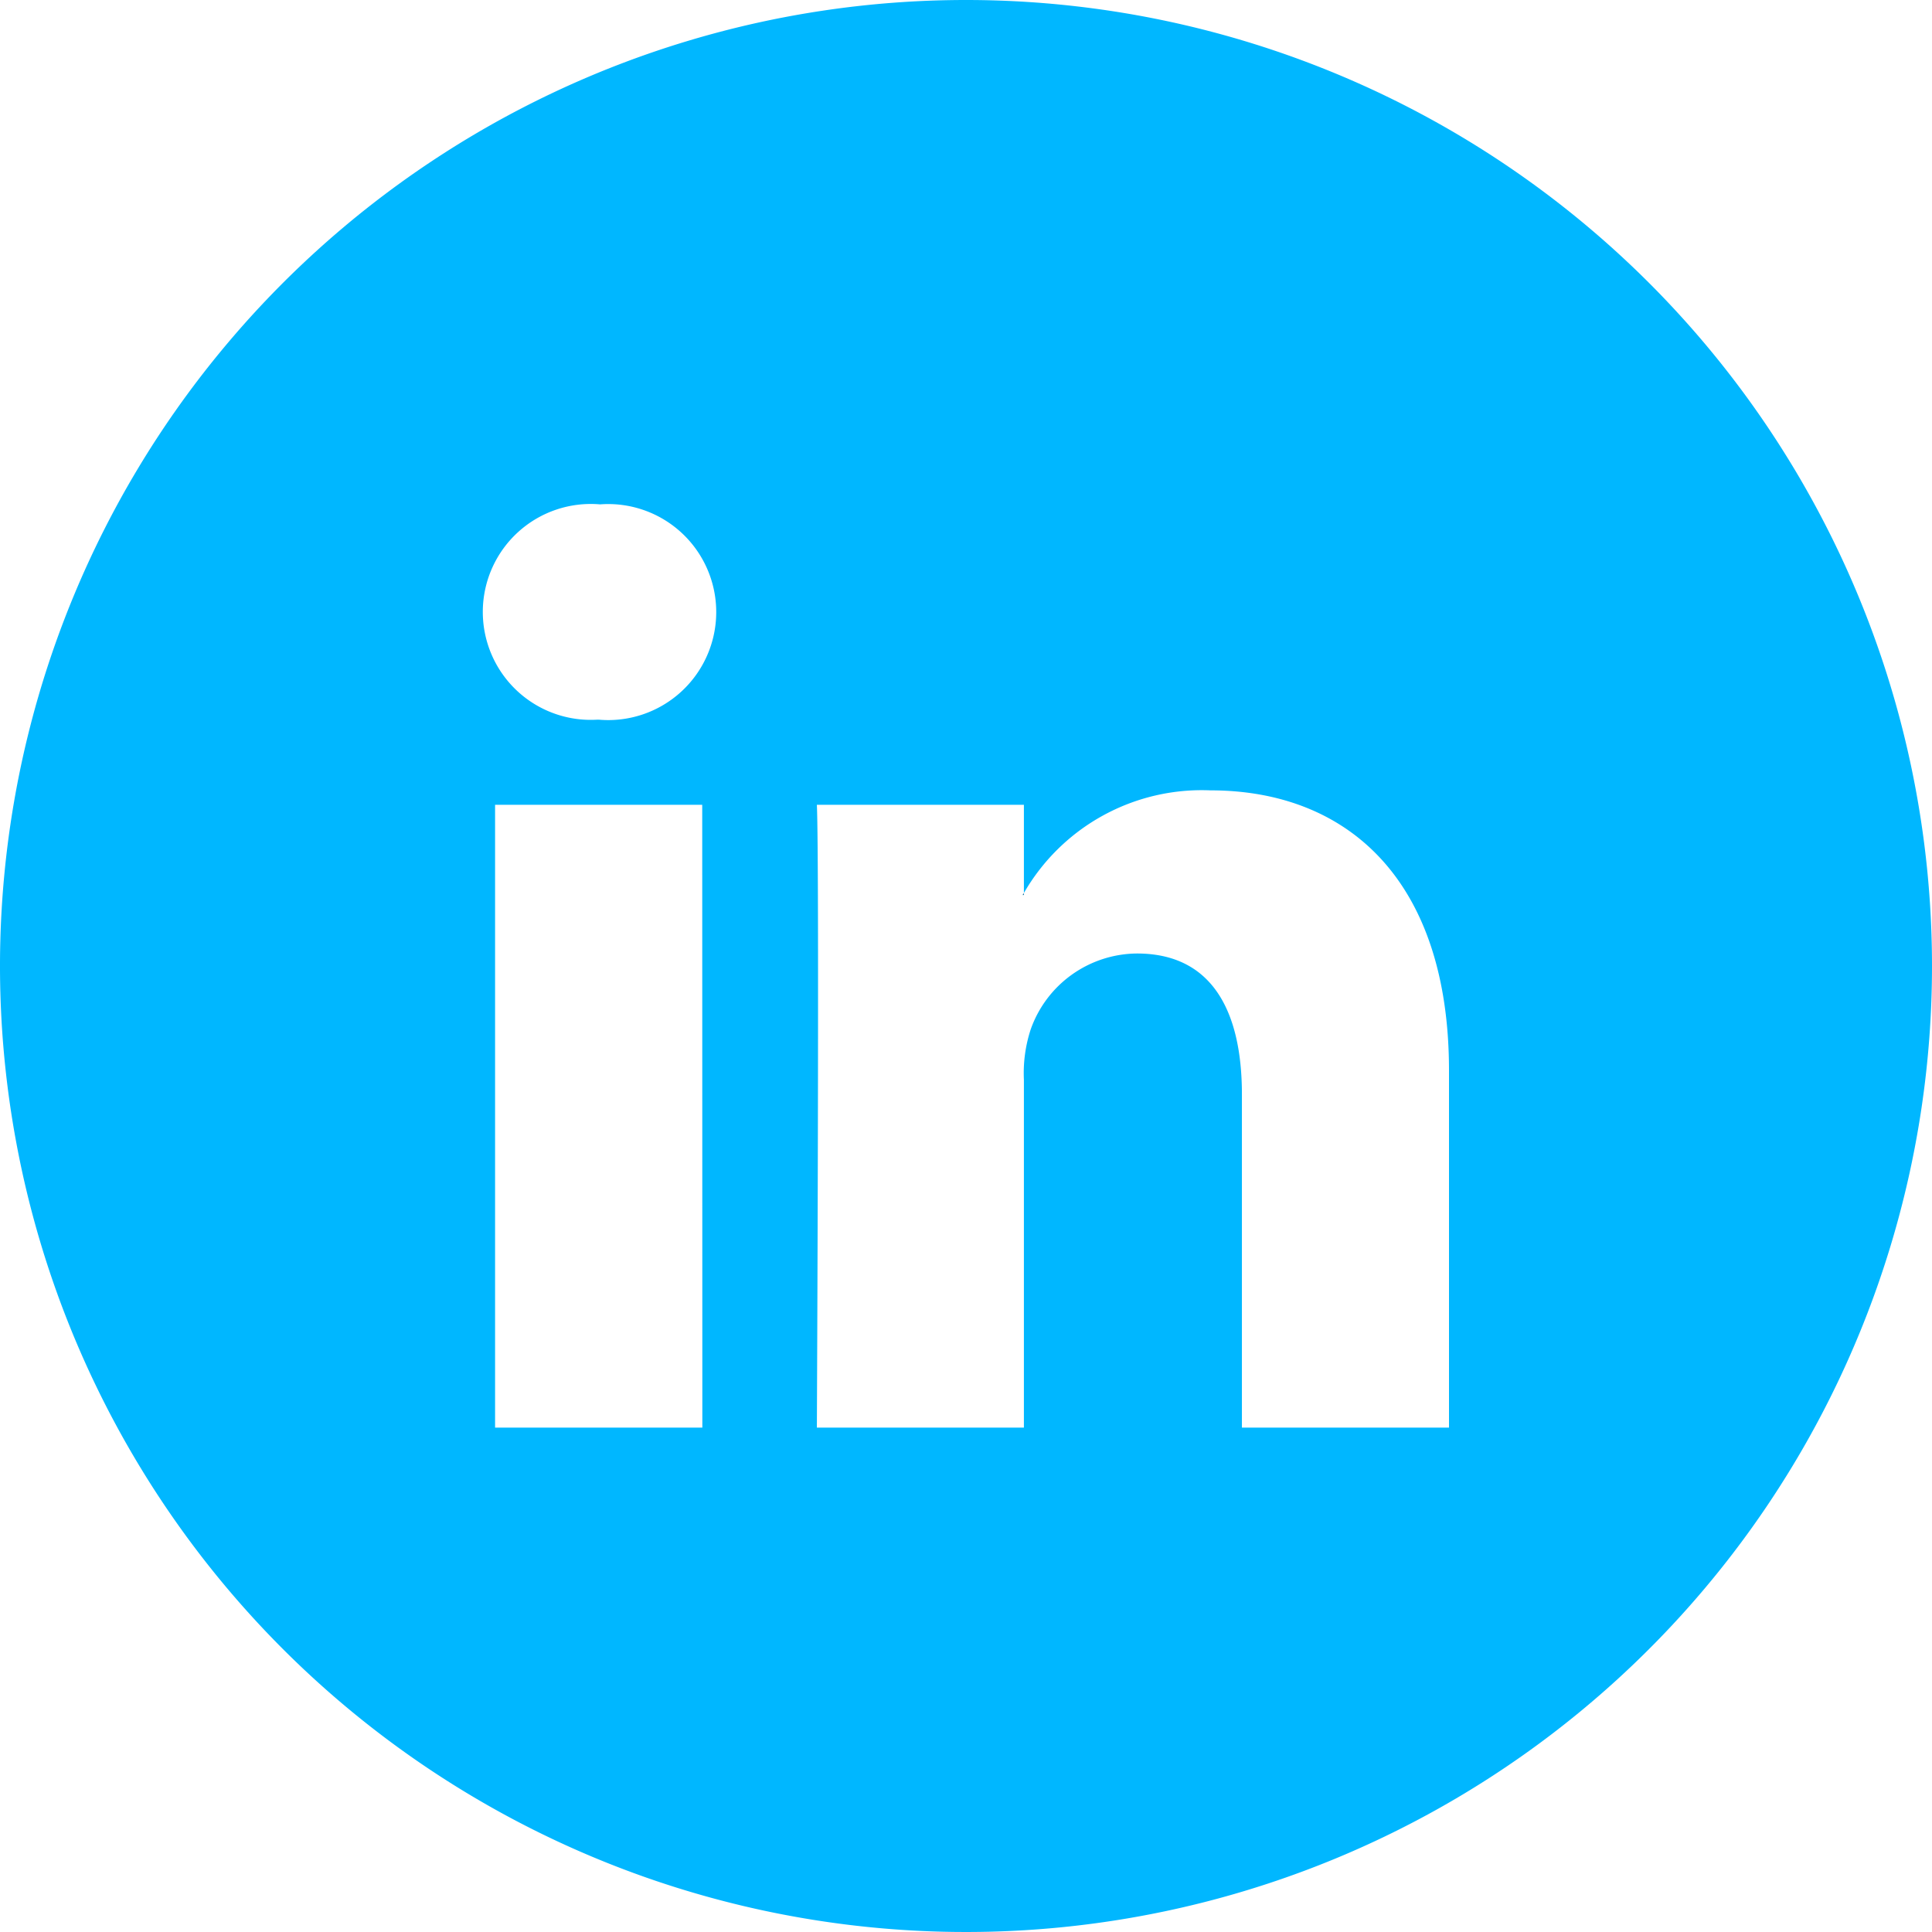 <svg xmlns="http://www.w3.org/2000/svg" id="Social_Icon_Linkedin_Circle-White" data-name="Social Icon_Linkedin_Circle-White" width="32" height="32" viewBox="0 0 32 32"><path id="Path_1741" data-name="Path 1741" d="M16.959,14.824v-.033a.194.194,0,0,1-.023.033Z" fill="#0a6c9b"></path><path id="Path_1742" data-name="Path 1742" d="M16,0A16,16,0,1,0,32,16,16,16,0,0,0,16,0ZM11.633,23.646H8.2V13.33h3.431ZM9.917,11.92H9.894a1.788,1.788,0,1,1,.045-3.566,1.789,1.789,0,1,1-.022,3.566ZM24,23.646H20.57V18.127c0-1.387-.5-2.334-1.738-2.334a1.882,1.882,0,0,0-1.76,1.256,2.329,2.329,0,0,0-.113.836v5.761H13.53s.044-9.349,0-10.316h3.429v1.461a3.4,3.4,0,0,1,3.092-1.7c2.256,0,3.949,1.473,3.949,4.642Z" fill="#00b7ff"></path></svg>